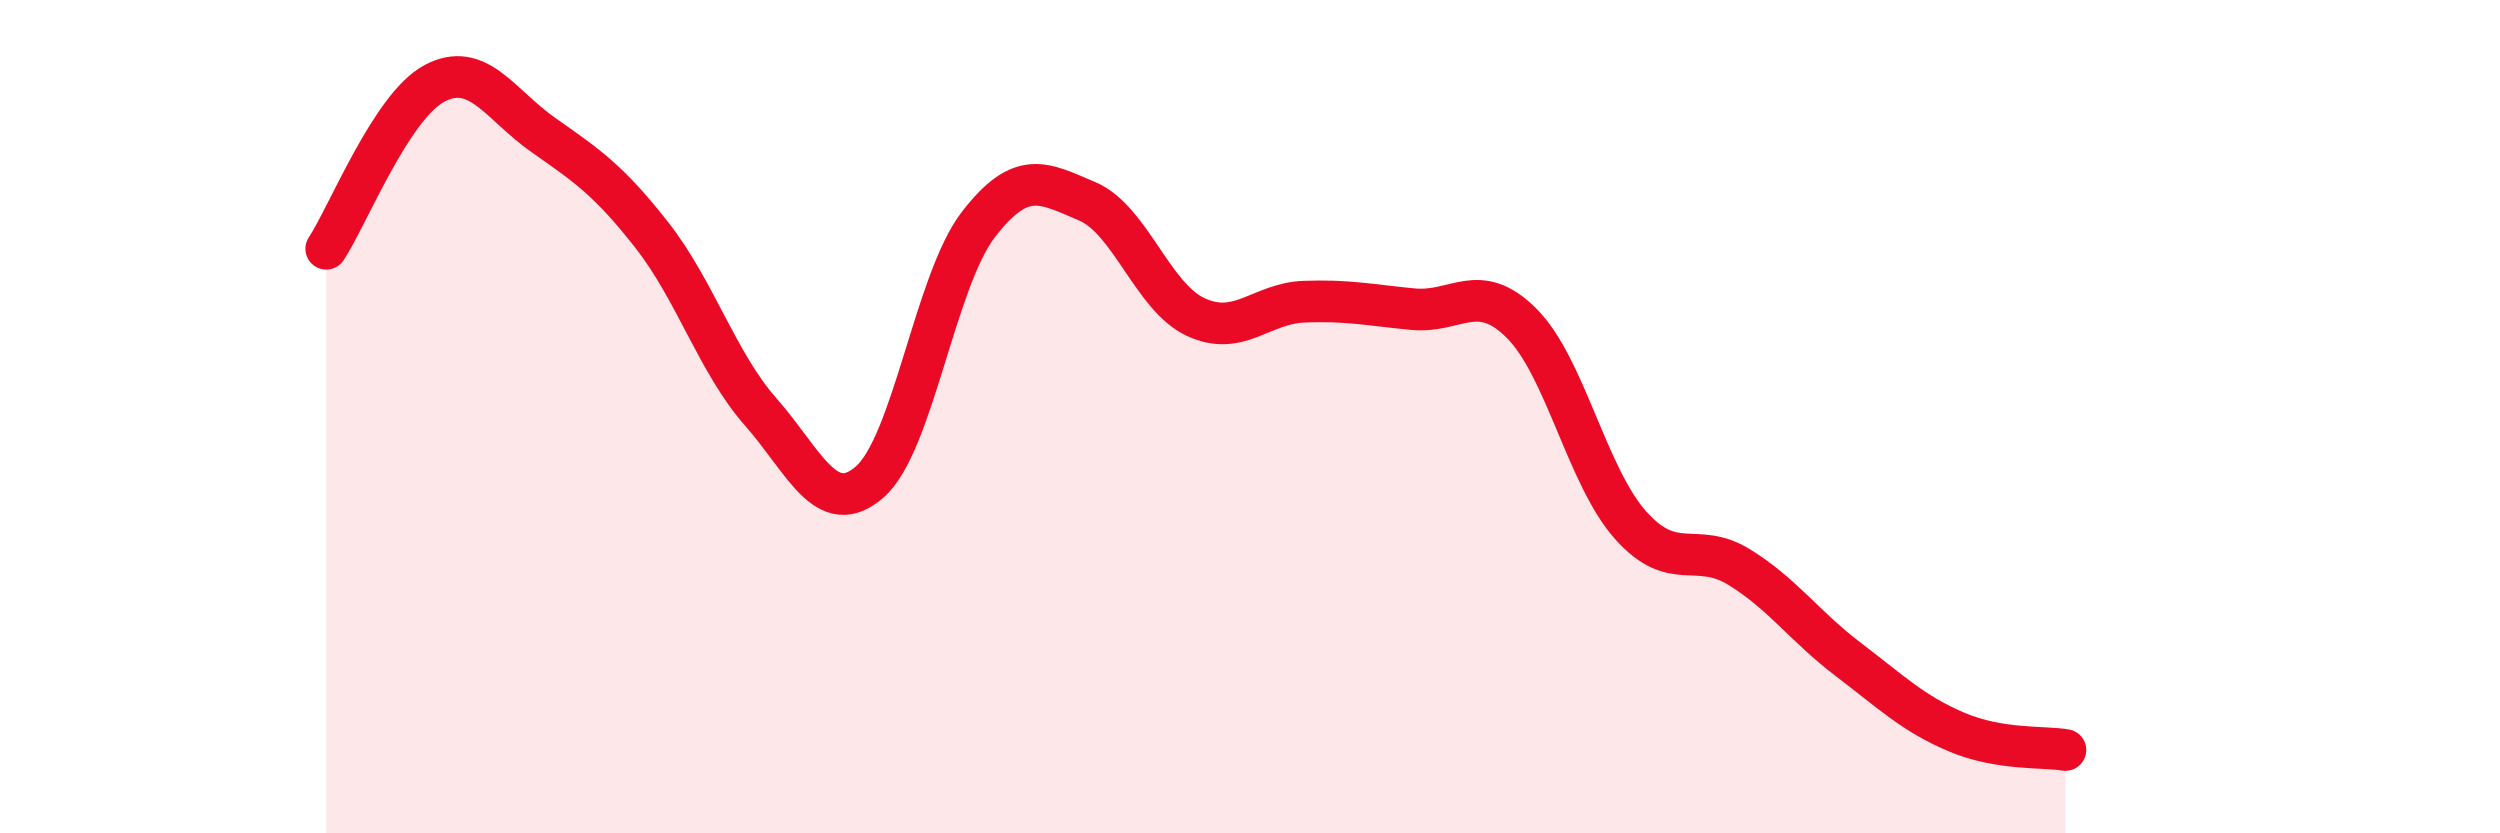 
    <svg width="60" height="20" viewBox="0 0 60 20" xmlns="http://www.w3.org/2000/svg">
      <path
        d="M 7.83,5.97 C 8.35,5.18 9.39,2.55 10.43,2 C 11.47,1.45 12,2.51 13.04,3.24 C 14.08,3.97 14.61,4.32 15.65,5.65 C 16.69,6.98 17.22,8.71 18.26,9.89 C 19.3,11.07 19.83,12.47 20.87,11.57 C 21.91,10.67 22.44,6.74 23.48,5.39 C 24.52,4.04 25.05,4.39 26.09,4.83 C 27.13,5.27 27.66,7.13 28.7,7.61 C 29.74,8.09 30.26,7.28 31.3,7.24 C 32.34,7.2 32.87,7.32 33.91,7.42 C 34.95,7.52 35.48,6.72 36.52,7.76 C 37.56,8.8 38.09,11.43 39.13,12.6 C 40.17,13.77 40.7,12.97 41.74,13.61 C 42.78,14.25 43.31,15.03 44.35,15.82 C 45.39,16.61 45.92,17.13 46.96,17.57 C 48,18.01 49.05,17.91 49.57,18L49.57 20L7.83 20Z"
        fill="#EB0A25"
        opacity="0.1"
        stroke-linecap="round"
        stroke-linejoin="round"
      />
      <path
        d="M 7.83,5.97 C 8.35,5.18 9.39,2.55 10.43,2 C 11.47,1.45 12,2.51 13.04,3.24 C 14.08,3.97 14.61,4.32 15.65,5.65 C 16.69,6.98 17.22,8.71 18.26,9.89 C 19.3,11.07 19.83,12.47 20.87,11.57 C 21.91,10.67 22.44,6.74 23.48,5.39 C 24.52,4.04 25.05,4.39 26.09,4.83 C 27.13,5.27 27.66,7.13 28.7,7.61 C 29.74,8.09 30.26,7.28 31.3,7.24 C 32.34,7.2 32.87,7.32 33.91,7.42 C 34.95,7.52 35.48,6.72 36.52,7.76 C 37.56,8.8 38.09,11.43 39.13,12.6 C 40.17,13.77 40.7,12.97 41.74,13.61 C 42.78,14.25 43.31,15.03 44.35,15.82 C 45.39,16.61 45.92,17.13 46.96,17.57 C 48,18.01 49.05,17.91 49.57,18"
        stroke="#EB0A25"
        stroke-width="1"
        fill="none"
        stroke-linecap="round"
        stroke-linejoin="round"
      />
    </svg>
  